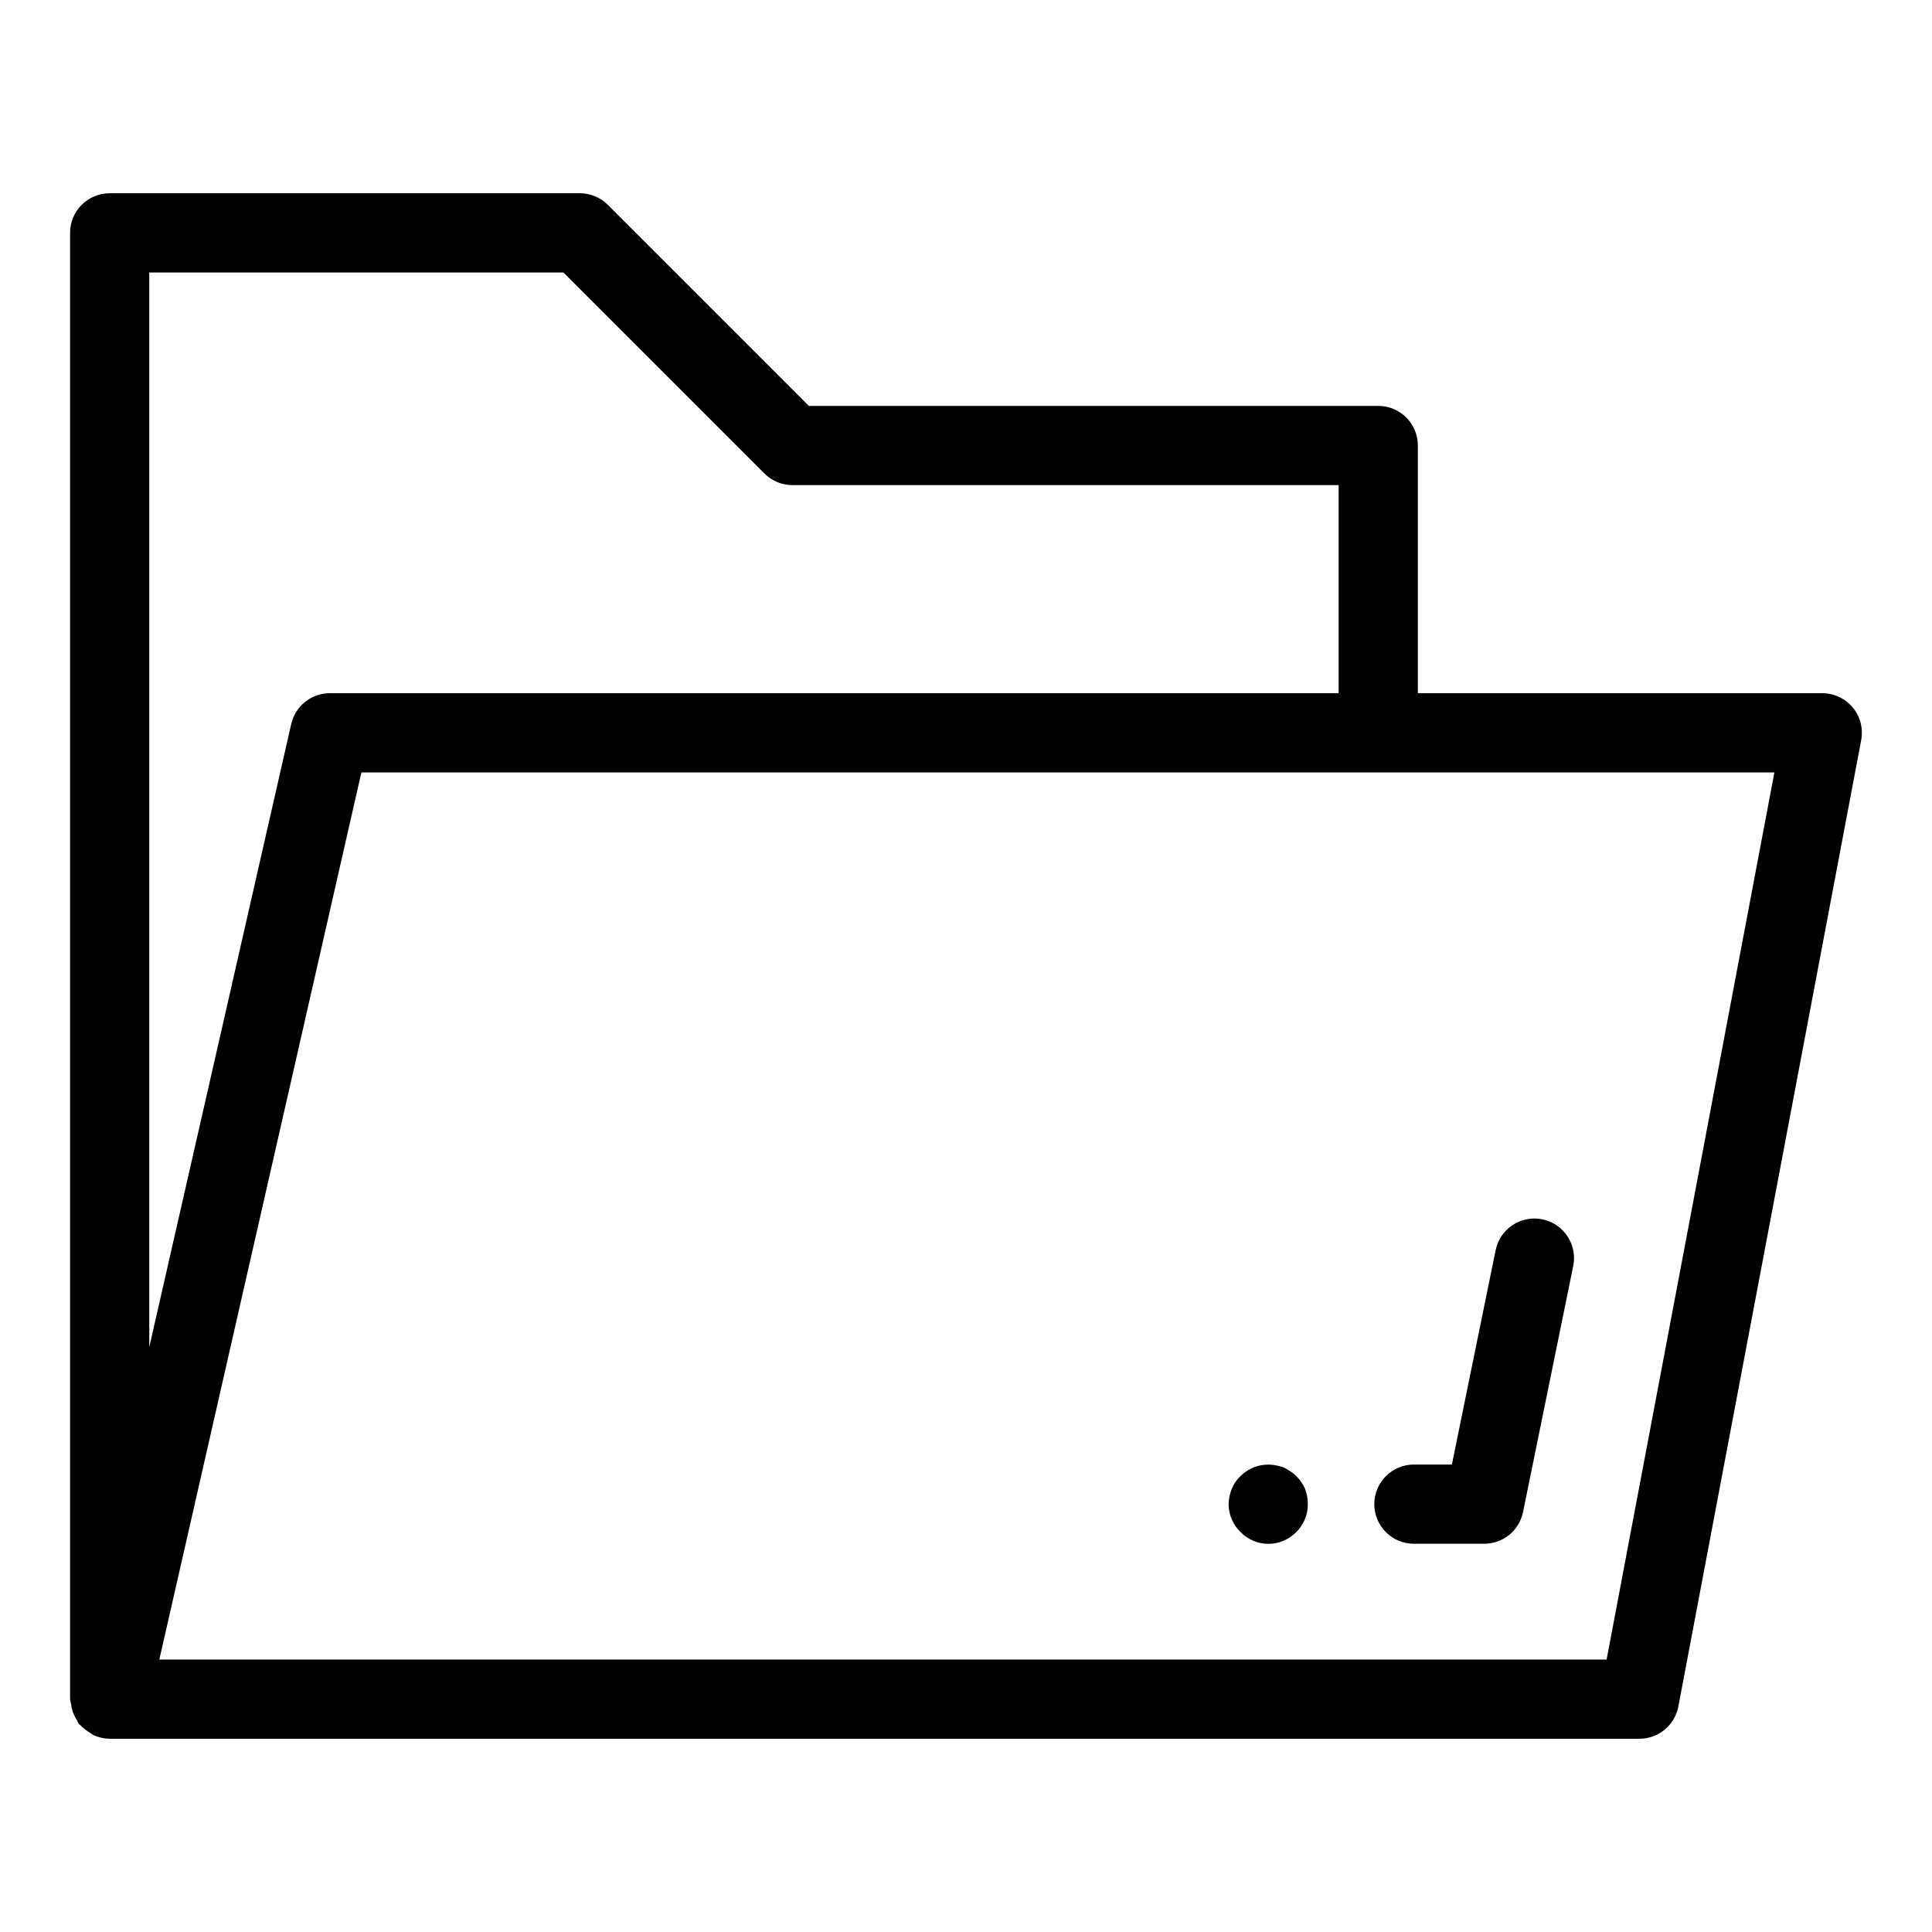 <?xml version="1.0" encoding="UTF-8"?>
<!-- Uploaded to: SVG Repo, www.svgrepo.com, Generator: SVG Repo Mixer Tools -->
<svg fill="#000000" width="800px" height="800px" version="1.1" viewBox="144 144 512 512" xmlns="http://www.w3.org/2000/svg">
 <g>
  <path d="m635.01 331.51c-1.996-2.406-4.961-3.801-8.086-3.805h-107.18v-65.641c0-2.781-1.105-5.453-3.074-7.422s-4.637-3.074-7.422-3.074h-150.89l-53.281-53.277c-1.965-1.969-4.637-3.078-7.418-3.078h-124.59c-2.785 0-5.457 1.105-7.426 3.074s-3.074 4.641-3.07 7.422v388.58c0.059 0.441 0.145 0.875 0.262 1.305 0.066 0.602 0.184 1.195 0.359 1.777 0.285 0.879 0.688 1.715 1.199 2.484 0.141 0.336 0.297 0.664 0.473 0.98 0.109 0.137 0.289 0.191 0.406 0.324 0.711 0.766 1.531 1.422 2.438 1.941 0.328 0.254 0.672 0.484 1.027 0.695 1.355 0.637 2.832 0.973 4.332 0.988h405.4c5.043 0 9.375-3.59 10.312-8.551l48.453-256.09h-0.004c0.582-3.066-0.23-6.234-2.223-8.641zm-341.7-115.3 53.281 53.281v-0.004c1.965 1.969 4.637 3.074 7.418 3.074h144.74v55.145l-267.34 0.004c-4.902 0-9.145 3.391-10.23 8.168l-37.617 165.12v-284.79zm276.46 367.59h-383.55l53.555-235.1h374.46z"/>
  <path d="m518.7 553.11h18.637c4.988 0.004 9.285-3.508 10.281-8.395l13.301-65.199c1.164-5.68-2.5-11.223-8.18-12.383-5.676-1.16-11.219 2.5-12.379 8.18l-11.594 56.805h-10.066c-5.797 0-10.496 4.699-10.496 10.496 0 5.797 4.699 10.496 10.496 10.496z"/>
  <path d="m487.54 535.19c-0.473-0.484-1.004-0.91-1.578-1.262-0.57-0.395-1.164-0.742-1.785-1.047-0.648-0.223-1.312-0.402-1.988-0.531-3.426-0.703-6.977 0.363-9.449 2.84-1.012 0.934-1.801 2.082-2.309 3.359-0.527 1.301-0.812 2.688-0.84 4.09 0.016 2.773 1.148 5.426 3.148 7.352 1.934 2.008 4.606 3.144 7.398 3.144 2.793 0 5.465-1.137 7.402-3.144 1.973-1.934 3.07-4.59 3.043-7.352 0.008-1.395-0.242-2.781-0.738-4.09-0.543-1.258-1.328-2.398-2.305-3.359z"/>
 </g>
</svg>